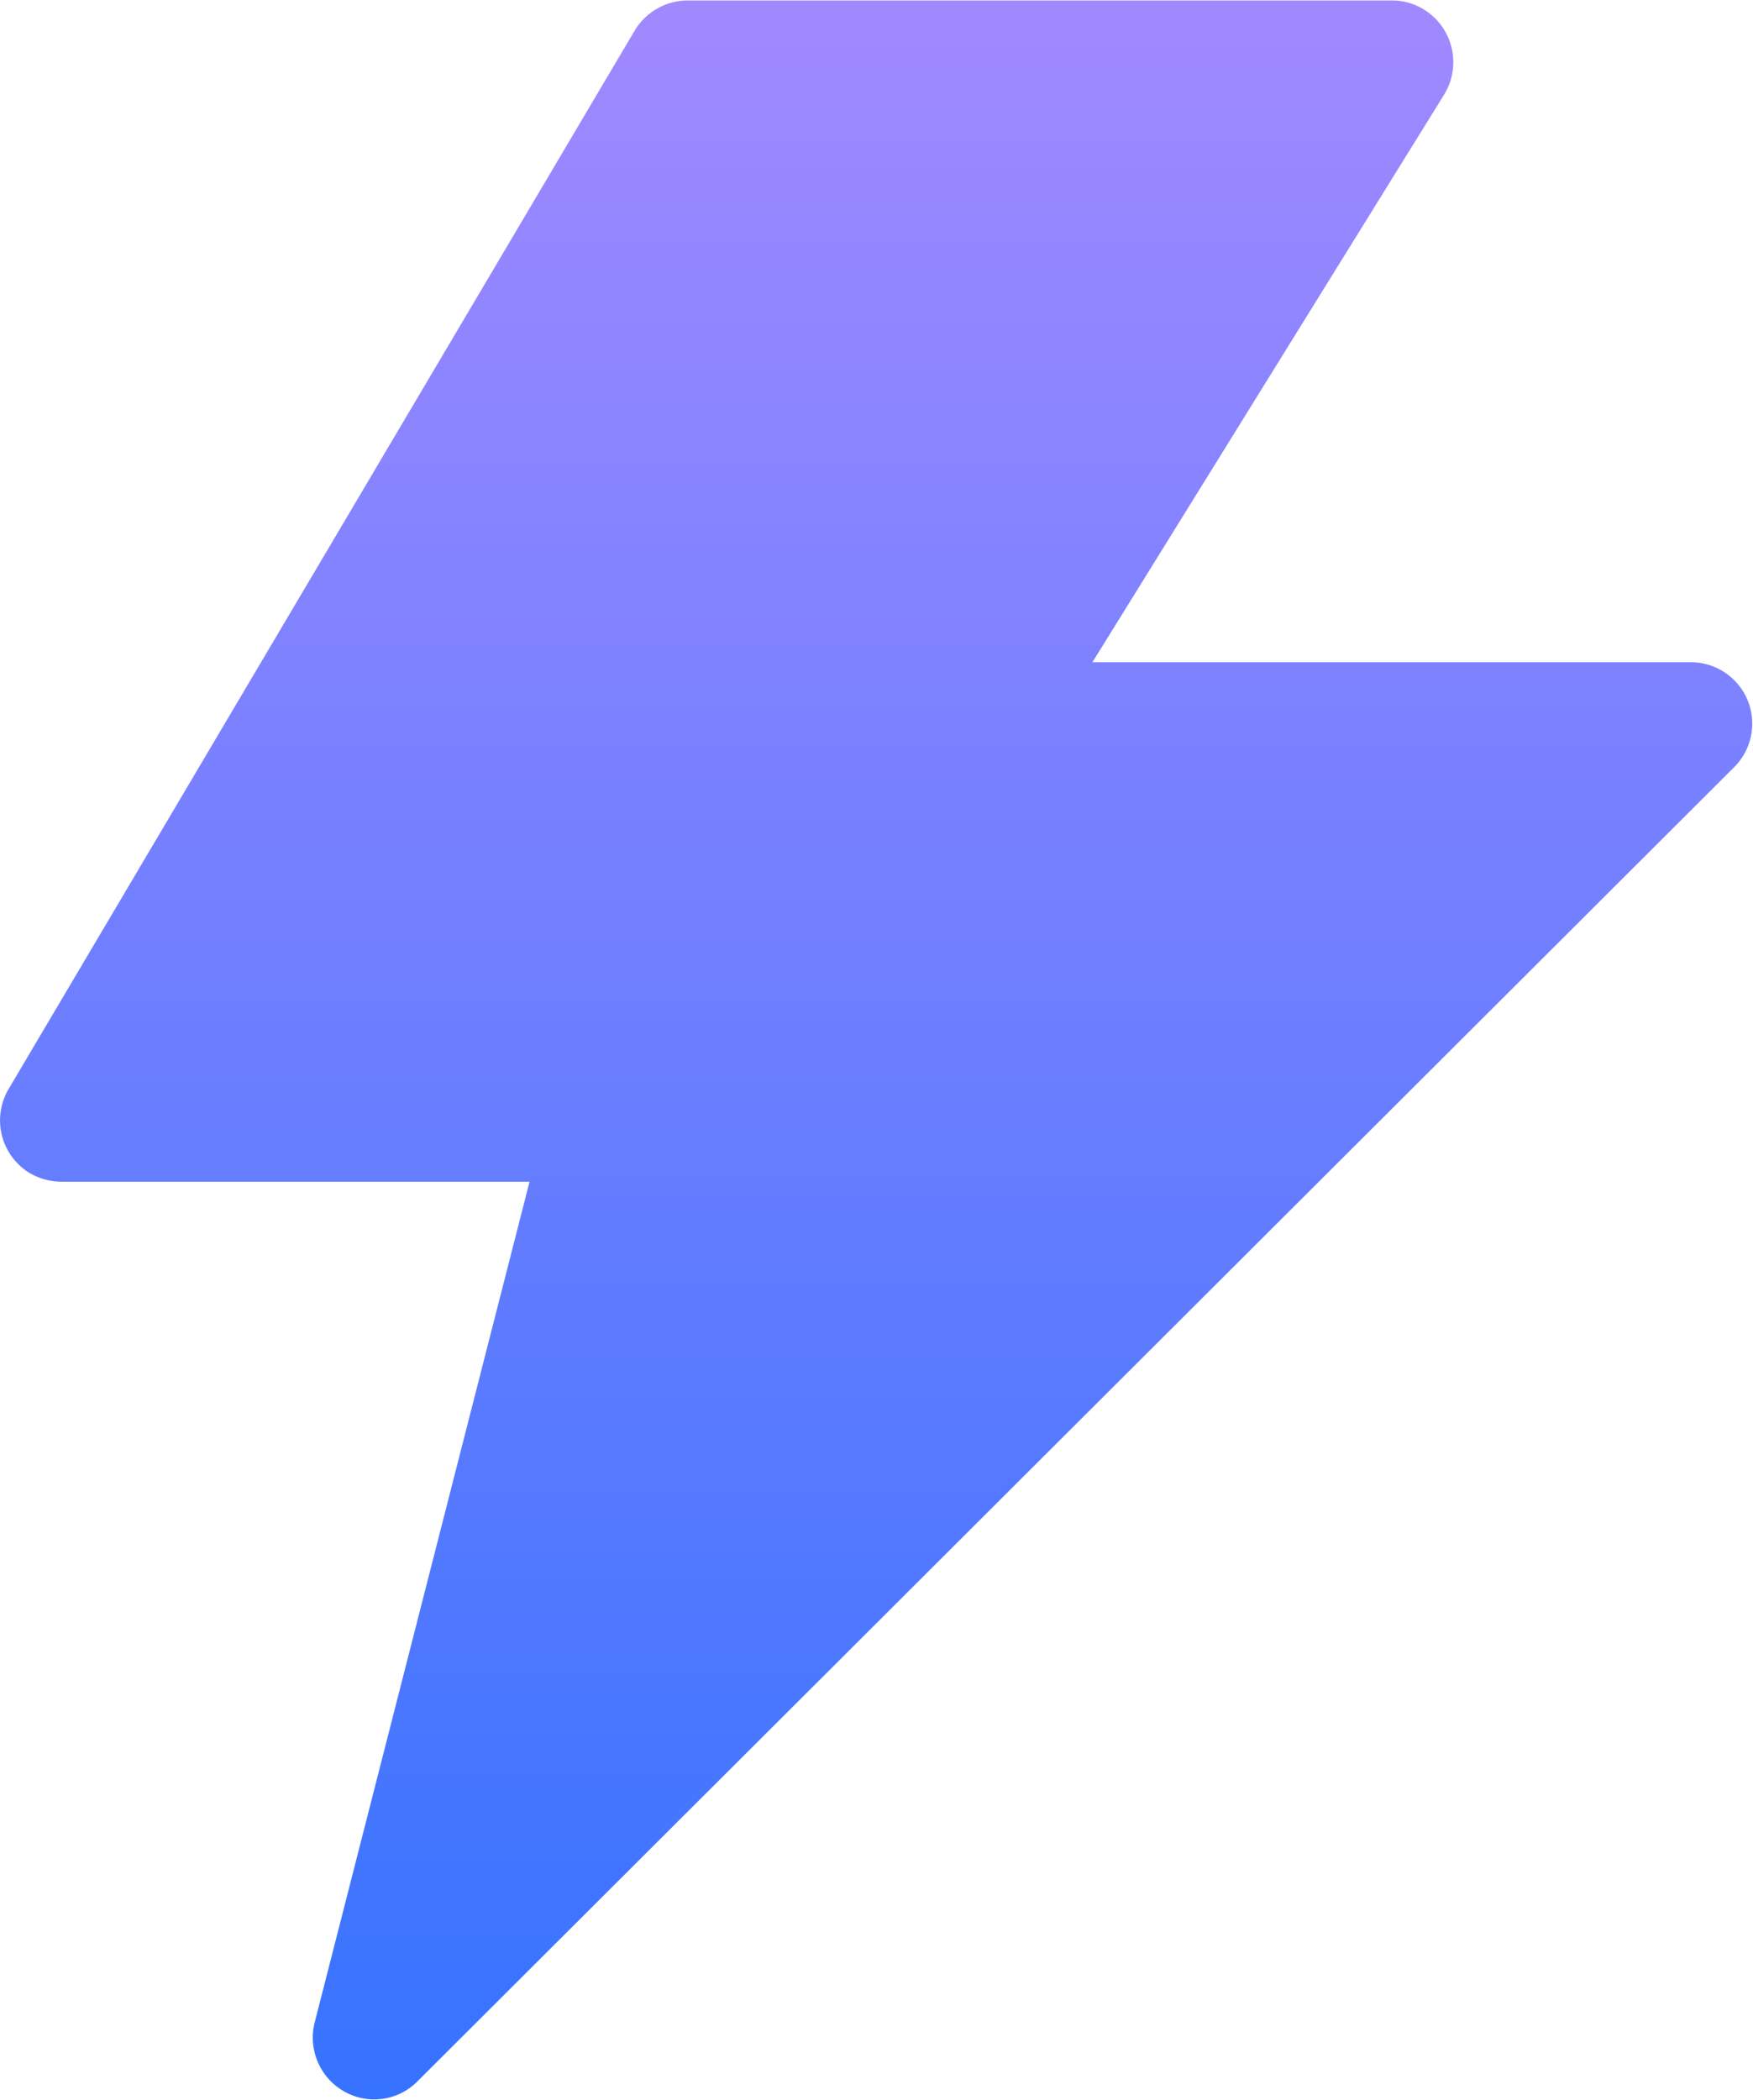 <?xml version="1.0" encoding="UTF-8"?>
<svg xmlns="http://www.w3.org/2000/svg" xmlns:xlink="http://www.w3.org/1999/xlink" width="36.25" height="43.41" viewBox="0 0 36.25 43.41">
  <defs>
    <style>
      .cls-1 {
        fill-rule: evenodd;
        fill: url(#linear-gradient);
      }
    </style>
    <linearGradient id="linear-gradient" x1="1472.345" y1="2506.5" x2="1472.345" y2="2463.09" gradientUnits="userSpaceOnUse">
      <stop offset="0" stop-color="#3673ff"></stop>
      <stop offset="1" stop-color="#a089ff"></stop>
    </linearGradient>
  </defs>
  <path id="Respond_quickly" data-name="Respond quickly" class="cls-1" d="M1468.44,2463.1a1.28,1.28,0,0,0-1.1.63l-12.94,21.87a1.274,1.274,0,0,0,.45,1.75,1.341,1.341,0,0,0,.65.17h9.67l-4.44,17.37a1.279,1.279,0,0,0,.91,1.56,1.258,1.258,0,0,0,1.22-.34l27.22-27.16a1.27,1.27,0,0,0-.9-2.17h-12.37l7.27-11.73a1.279,1.279,0,0,0-.41-1.76,1.248,1.248,0,0,0-.68-0.19h-14.55Z" transform="translate(-1454.22 -2463.09)"></path>
</svg>
